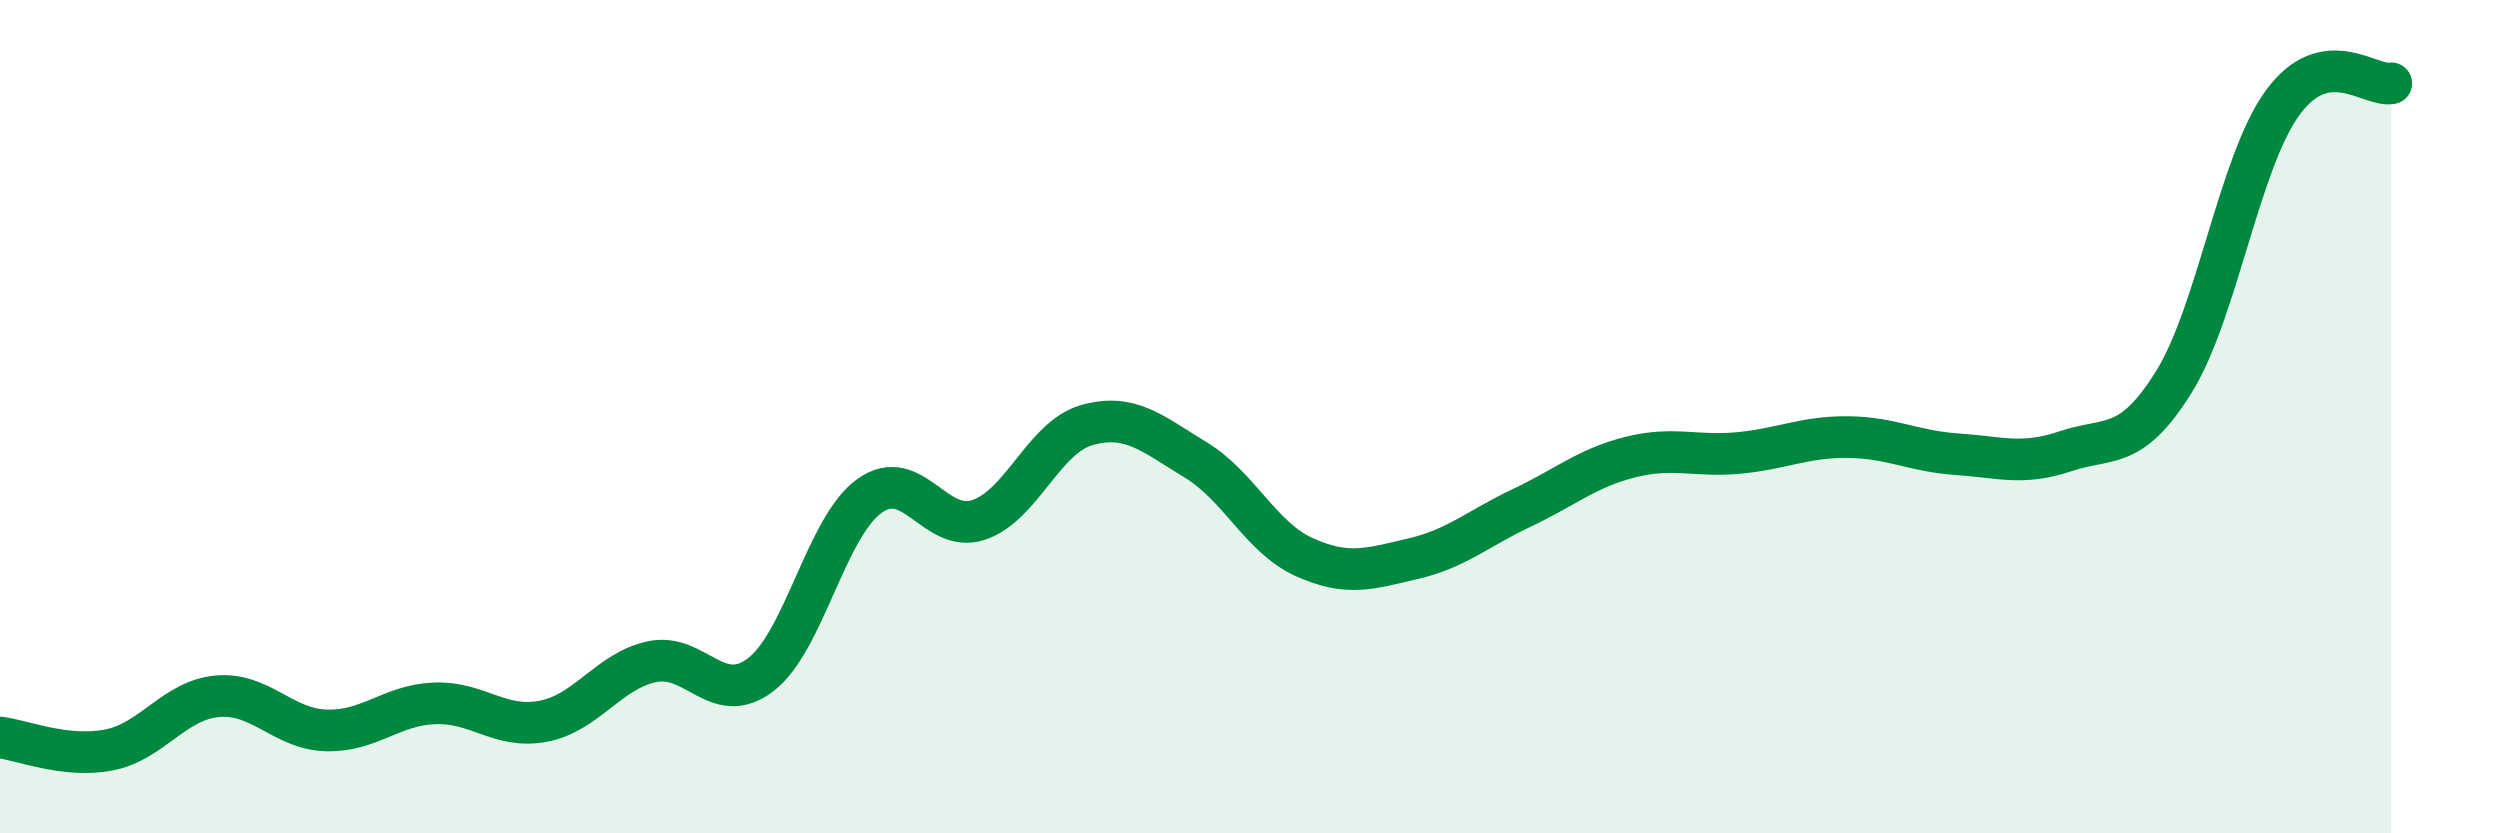 
    <svg width="60" height="20" viewBox="0 0 60 20" xmlns="http://www.w3.org/2000/svg">
      <path
        d="M 0,17.7 C 0.52,17.76 1.57,18.2 2.61,18 C 3.65,17.8 4.18,16.8 5.22,16.71 C 6.26,16.62 6.79,17.5 7.83,17.53 C 8.87,17.56 9.39,16.92 10.43,16.88 C 11.47,16.84 12,17.51 13.04,17.31 C 14.08,17.11 14.61,16.1 15.65,15.88 C 16.69,15.66 17.22,16.99 18.26,16.19 C 19.3,15.39 19.83,12.64 20.87,11.9 C 21.91,11.16 22.44,12.82 23.48,12.48 C 24.52,12.14 25.05,10.49 26.09,10.2 C 27.13,9.91 27.66,10.41 28.7,11.04 C 29.74,11.67 30.26,12.9 31.3,13.37 C 32.34,13.84 32.87,13.65 33.91,13.41 C 34.95,13.17 35.48,12.68 36.52,12.19 C 37.56,11.7 38.09,11.23 39.13,10.97 C 40.17,10.71 40.7,10.97 41.74,10.87 C 42.78,10.77 43.31,10.48 44.35,10.49 C 45.39,10.5 45.92,10.83 46.96,10.9 C 48,10.97 48.53,11.18 49.57,10.83 C 50.61,10.48 51.13,10.84 52.17,9.17 C 53.21,7.5 53.74,3.9 54.78,2.47 C 55.82,1.04 56.87,2.09 57.39,2L57.39 20L0 20Z"
        fill="#008740"
        opacity="0.1"
        stroke-linecap="round"
        stroke-linejoin="round"
      />
      <path
        d="M 0,17.7 C 0.52,17.76 1.57,18.2 2.61,18 C 3.65,17.8 4.18,16.8 5.22,16.71 C 6.26,16.62 6.79,17.5 7.83,17.53 C 8.87,17.56 9.39,16.92 10.43,16.88 C 11.47,16.84 12,17.51 13.04,17.31 C 14.08,17.11 14.61,16.1 15.65,15.88 C 16.69,15.66 17.22,16.99 18.26,16.19 C 19.3,15.39 19.83,12.64 20.87,11.9 C 21.91,11.16 22.44,12.82 23.48,12.48 C 24.52,12.14 25.05,10.49 26.09,10.2 C 27.13,9.91 27.66,10.41 28.7,11.04 C 29.74,11.67 30.26,12.9 31.3,13.37 C 32.34,13.84 32.87,13.65 33.91,13.41 C 34.95,13.17 35.48,12.68 36.52,12.19 C 37.56,11.7 38.09,11.23 39.13,10.97 C 40.17,10.71 40.7,10.97 41.74,10.87 C 42.78,10.77 43.31,10.48 44.35,10.49 C 45.39,10.5 45.92,10.83 46.96,10.9 C 48,10.97 48.53,11.18 49.57,10.83 C 50.61,10.48 51.13,10.84 52.17,9.17 C 53.21,7.5 53.74,3.9 54.78,2.47 C 55.82,1.04 56.87,2.09 57.39,2"
        stroke="#008740"
        stroke-width="1"
        fill="none"
        stroke-linecap="round"
        stroke-linejoin="round"
      />
    </svg>
  